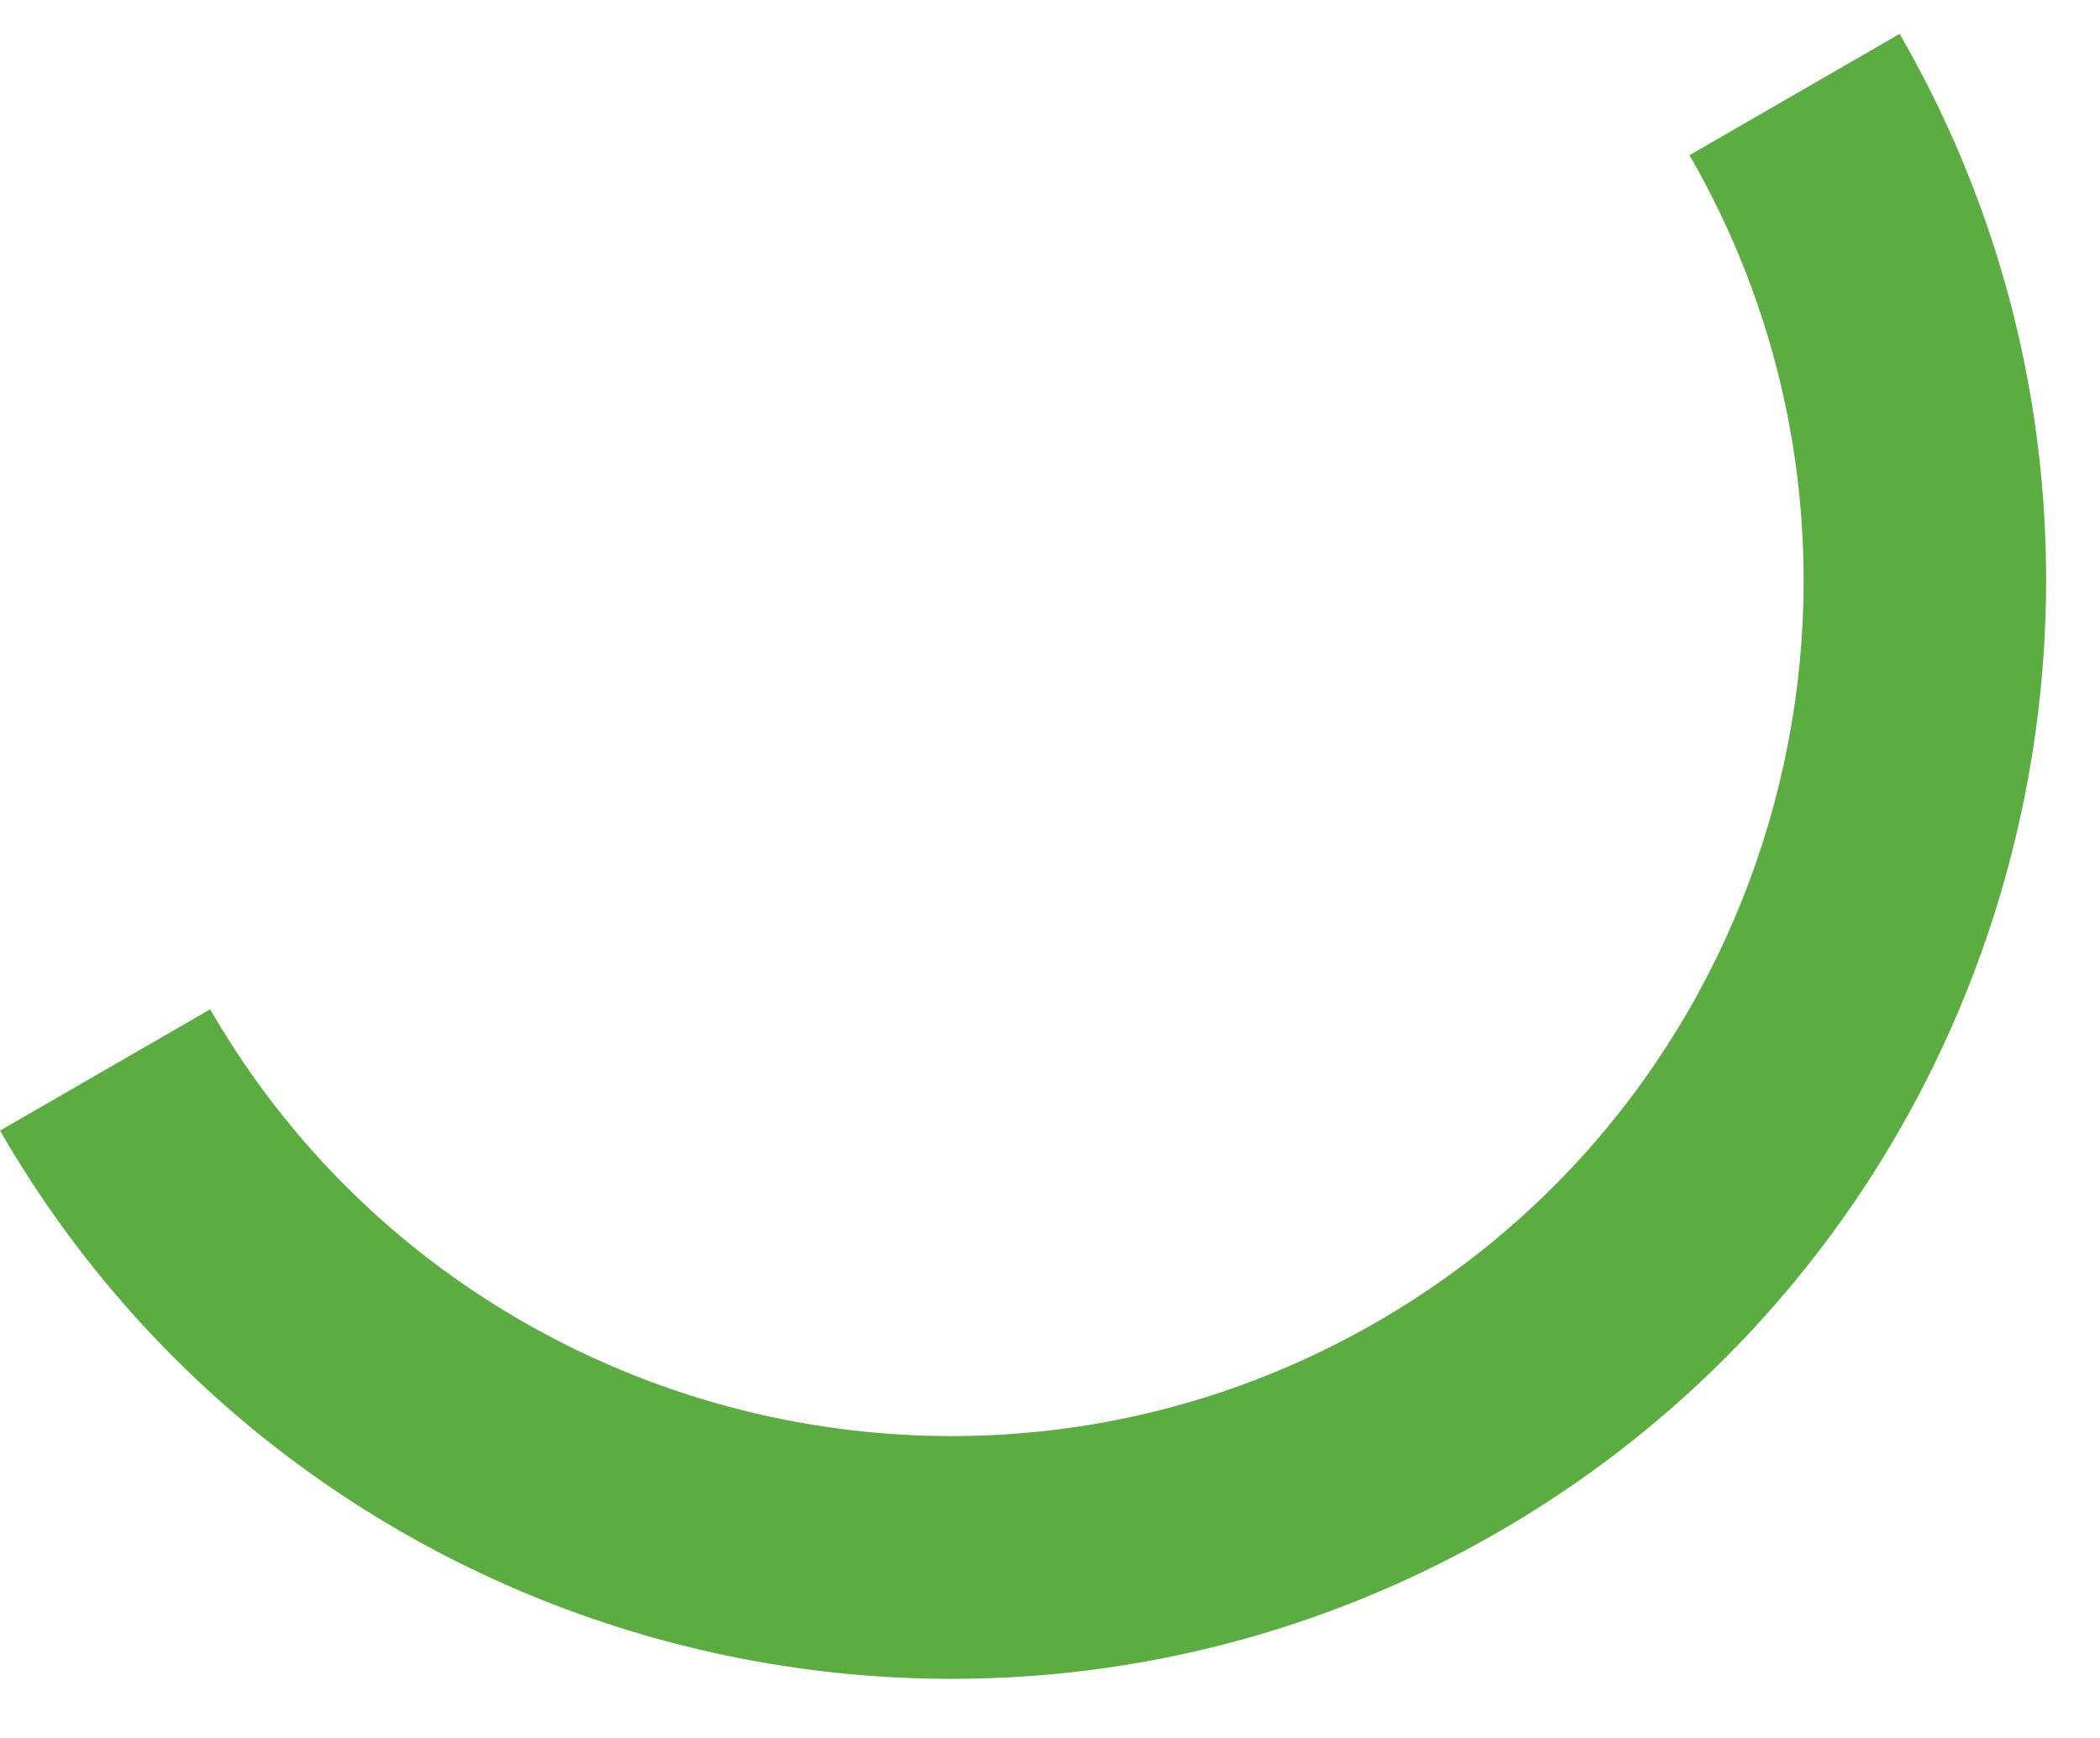 <svg width="29" height="24" viewBox="0 0 29 24" fill="none" xmlns="http://www.w3.org/2000/svg">
<path d="M9.27587e-05 15.613L2.902 13.938C6.152 19.567 13.384 21.505 19.014 18.255C24.643 15.005 26.581 7.773 23.331 2.143L26.233 0.468C30.405 7.693 27.915 16.985 20.689 21.157C13.449 25.337 4.172 22.839 9.27587e-05 15.613Z" fill="#5BAD41"/>
</svg>
